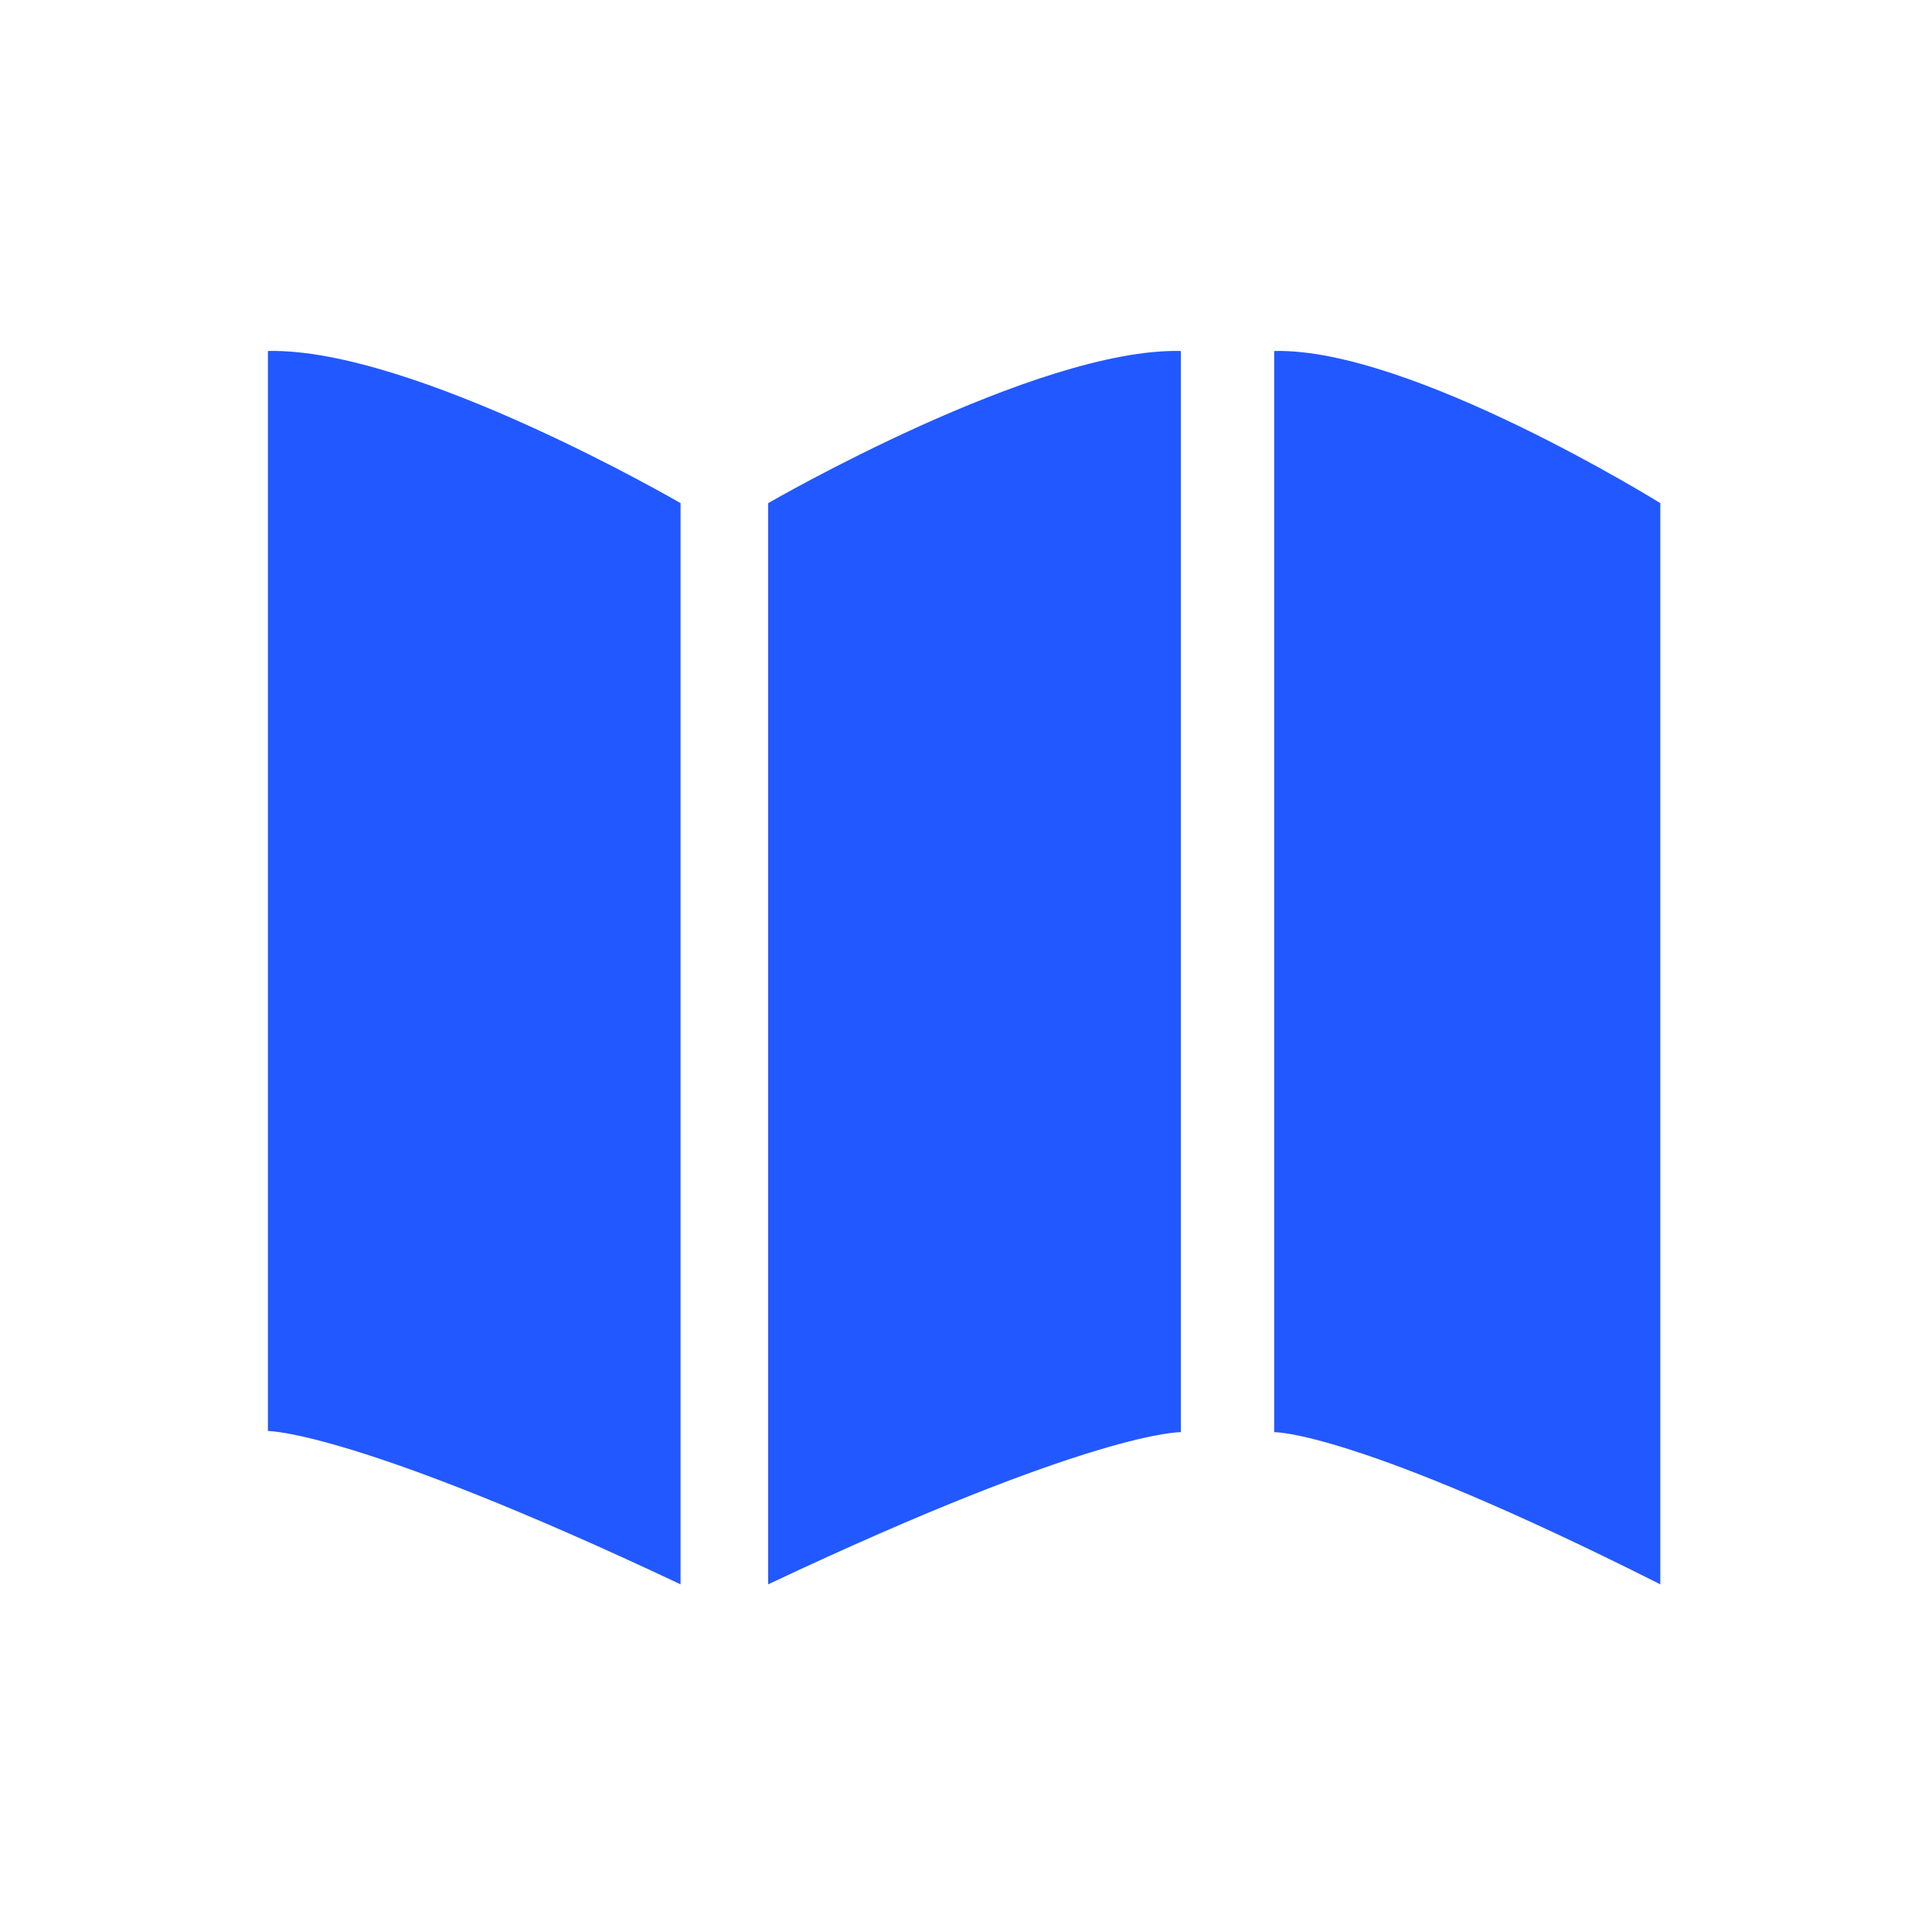 <svg xmlns="http://www.w3.org/2000/svg" width="512" height="512" viewBox="0 0 512 512" fill="none"><rect width="512" height="512" fill="white"></rect><path d="M71 93.015C109.488 92.099 180.356 133.336 180.356 133.336V419.862C93.604 378.93 71 379.235 71 379.235V93.015Z" fill="#2258FF"></path><path d="M312.93 93.015C274.747 92.099 203.574 133.336 203.574 133.336V419.862C290.326 378.93 312.93 379.541 312.93 379.541V93.015Z" fill="#2258FF"></path><path d="M337.669 93.015C373.714 92.099 440 133.336 440 133.336V419.862C358.746 378.93 337.669 379.541 337.669 379.541V93.015Z" fill="#2258FF"></path></svg>